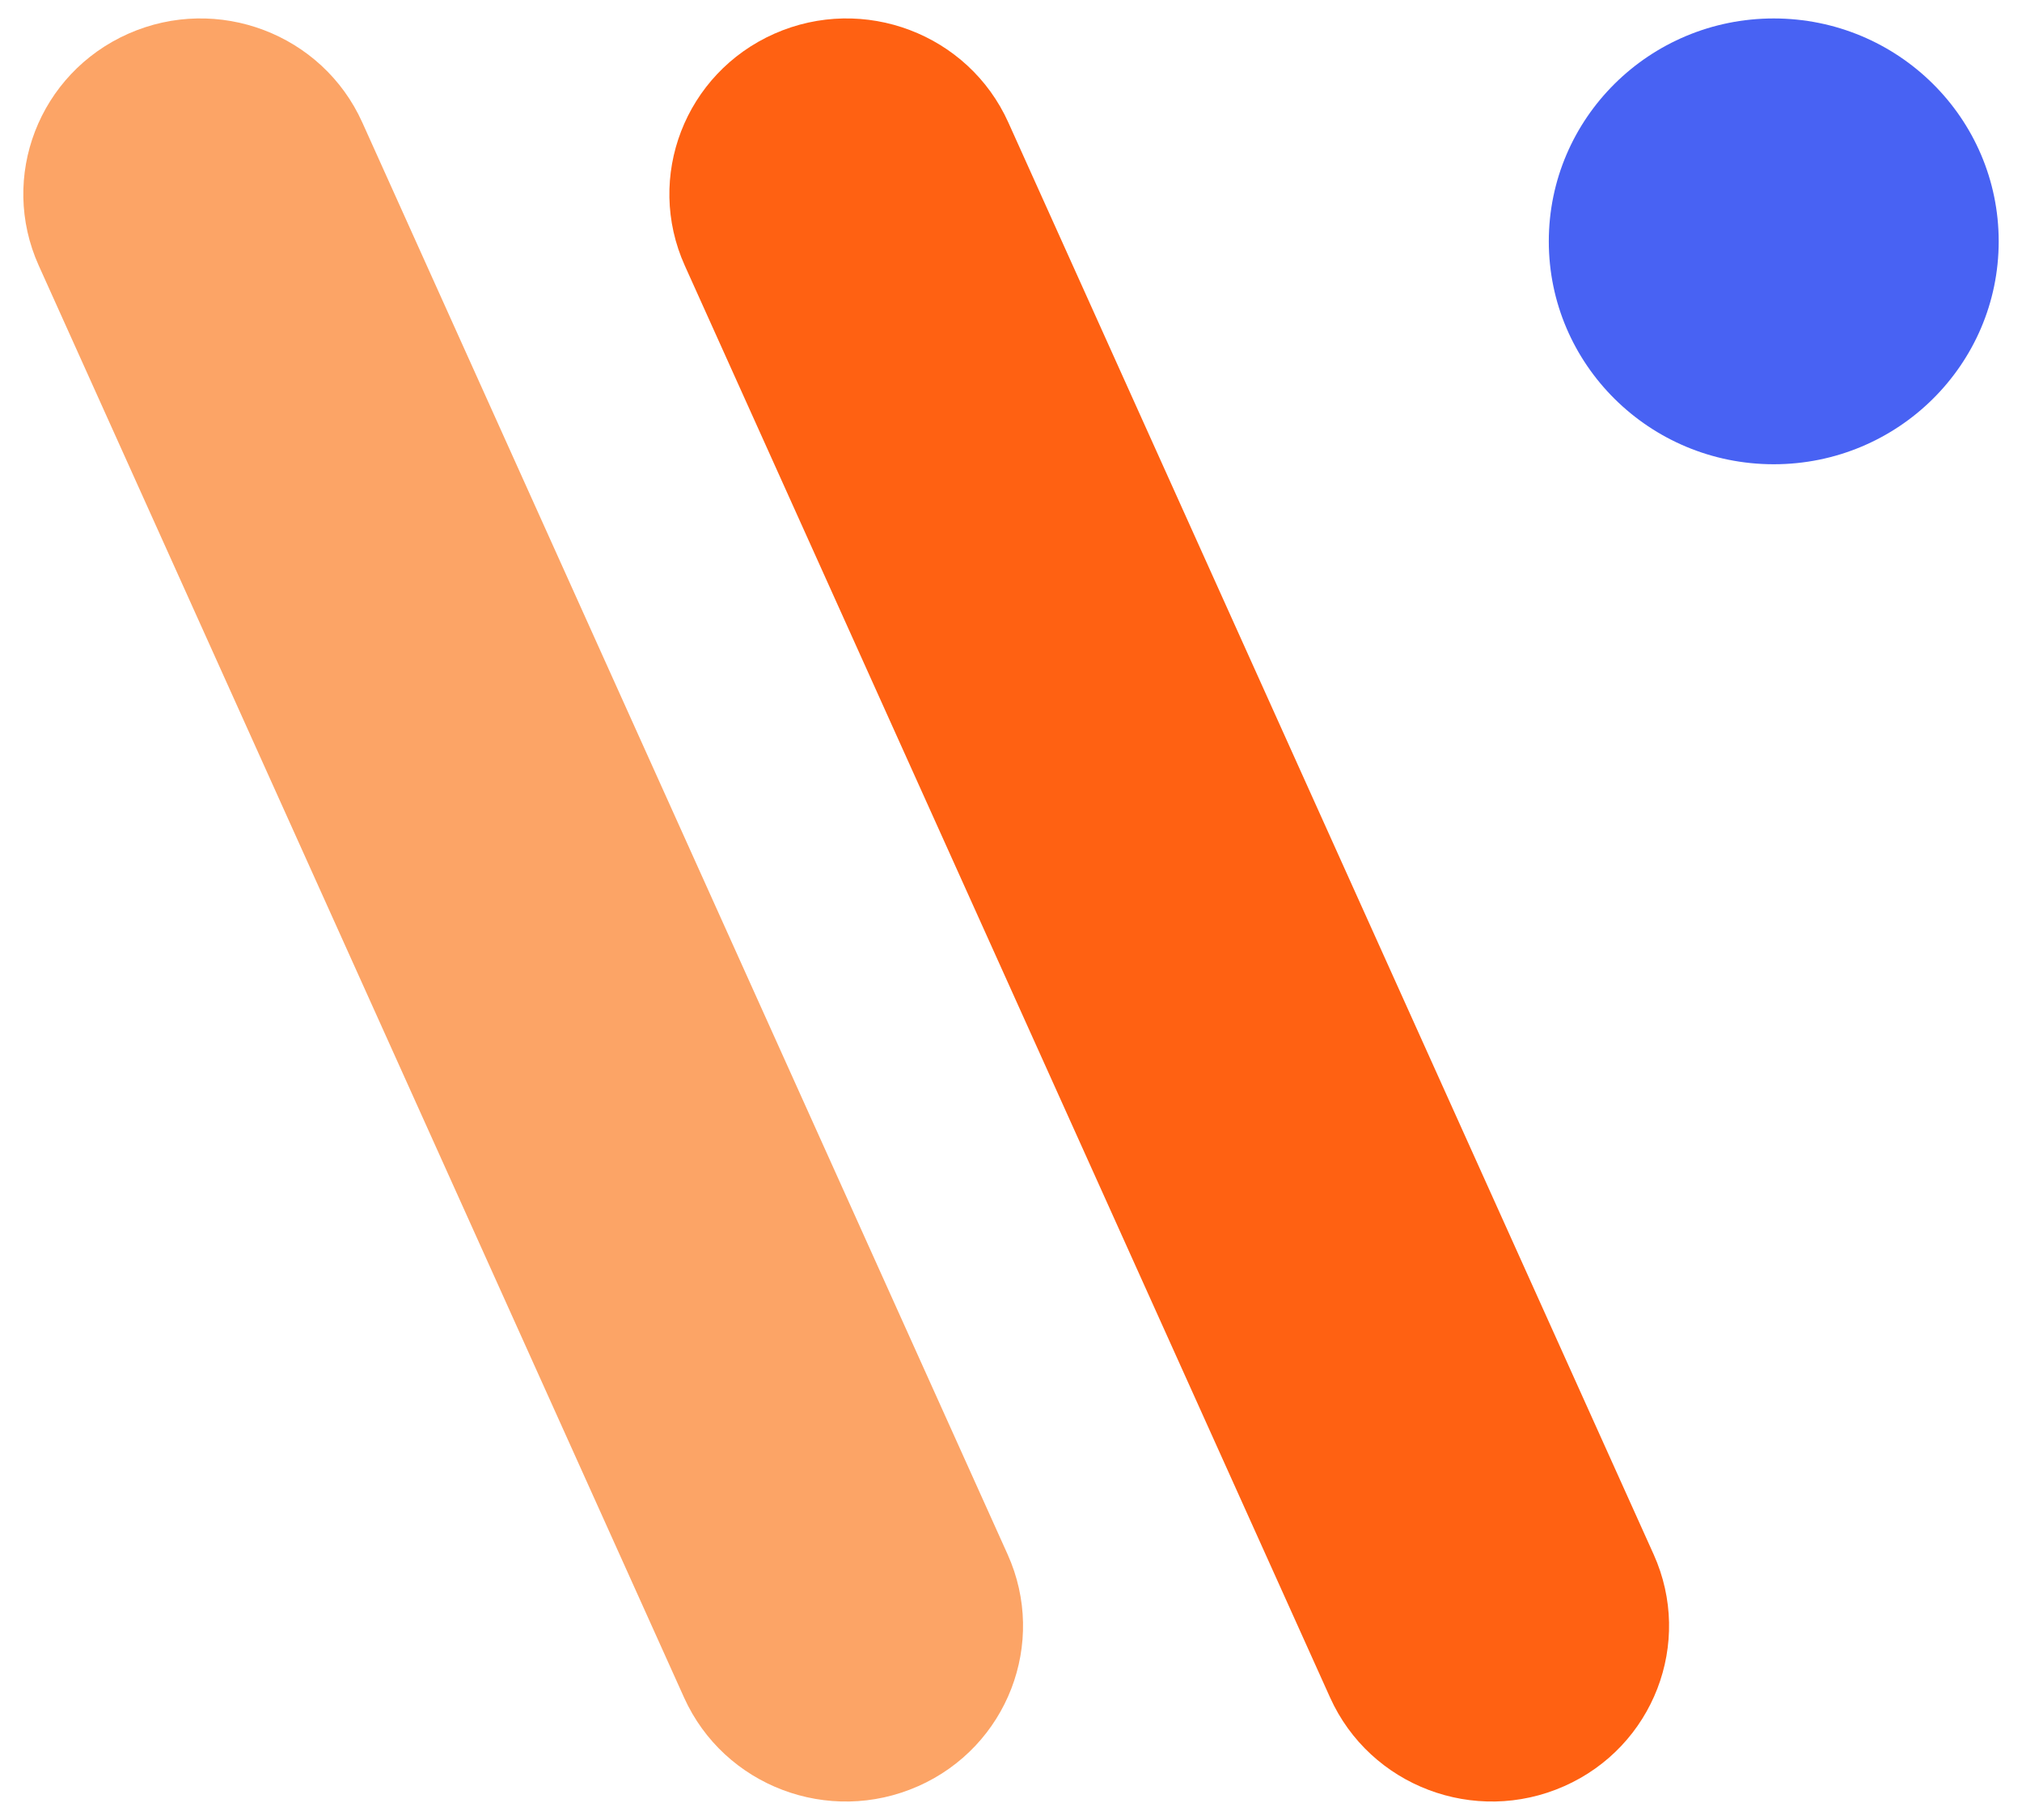 <svg width="400" height="360" viewBox="0 0 400 360" fill="none" xmlns="http://www.w3.org/2000/svg">
<path d="M181.61 353.32C163.94 361.14 143.21 353.28 135.32 335.77L7.67 52.54C-0.23 35.03 7.7 14.5 25.38 6.67C43.05 -1.15 63.78 6.71 71.67 24.22L199.33 307.46C207.22 324.97 199.29 345.5 181.62 353.32" fill="#FCA466"/>
<path d="M309.41 353.32C291.74 361.14 271.01 353.28 263.12 335.77L135.47 52.54C127.58 35.03 135.51 14.5 153.18 6.67C170.85 -1.15 191.58 6.71 199.47 24.22L327.13 307.46C335.02 324.97 327.09 345.5 309.42 353.32" fill="#FF6112"/>
<path d="M395.39 47.74C395.39 72.09 375.46 91.83 350.89 91.83C326.32 91.83 306.39 72.09 306.39 47.74C306.39 23.39 326.31 3.65 350.89 3.65C375.47 3.65 395.39 23.39 395.39 47.74Z" fill="#4862F3"/>
</svg>

